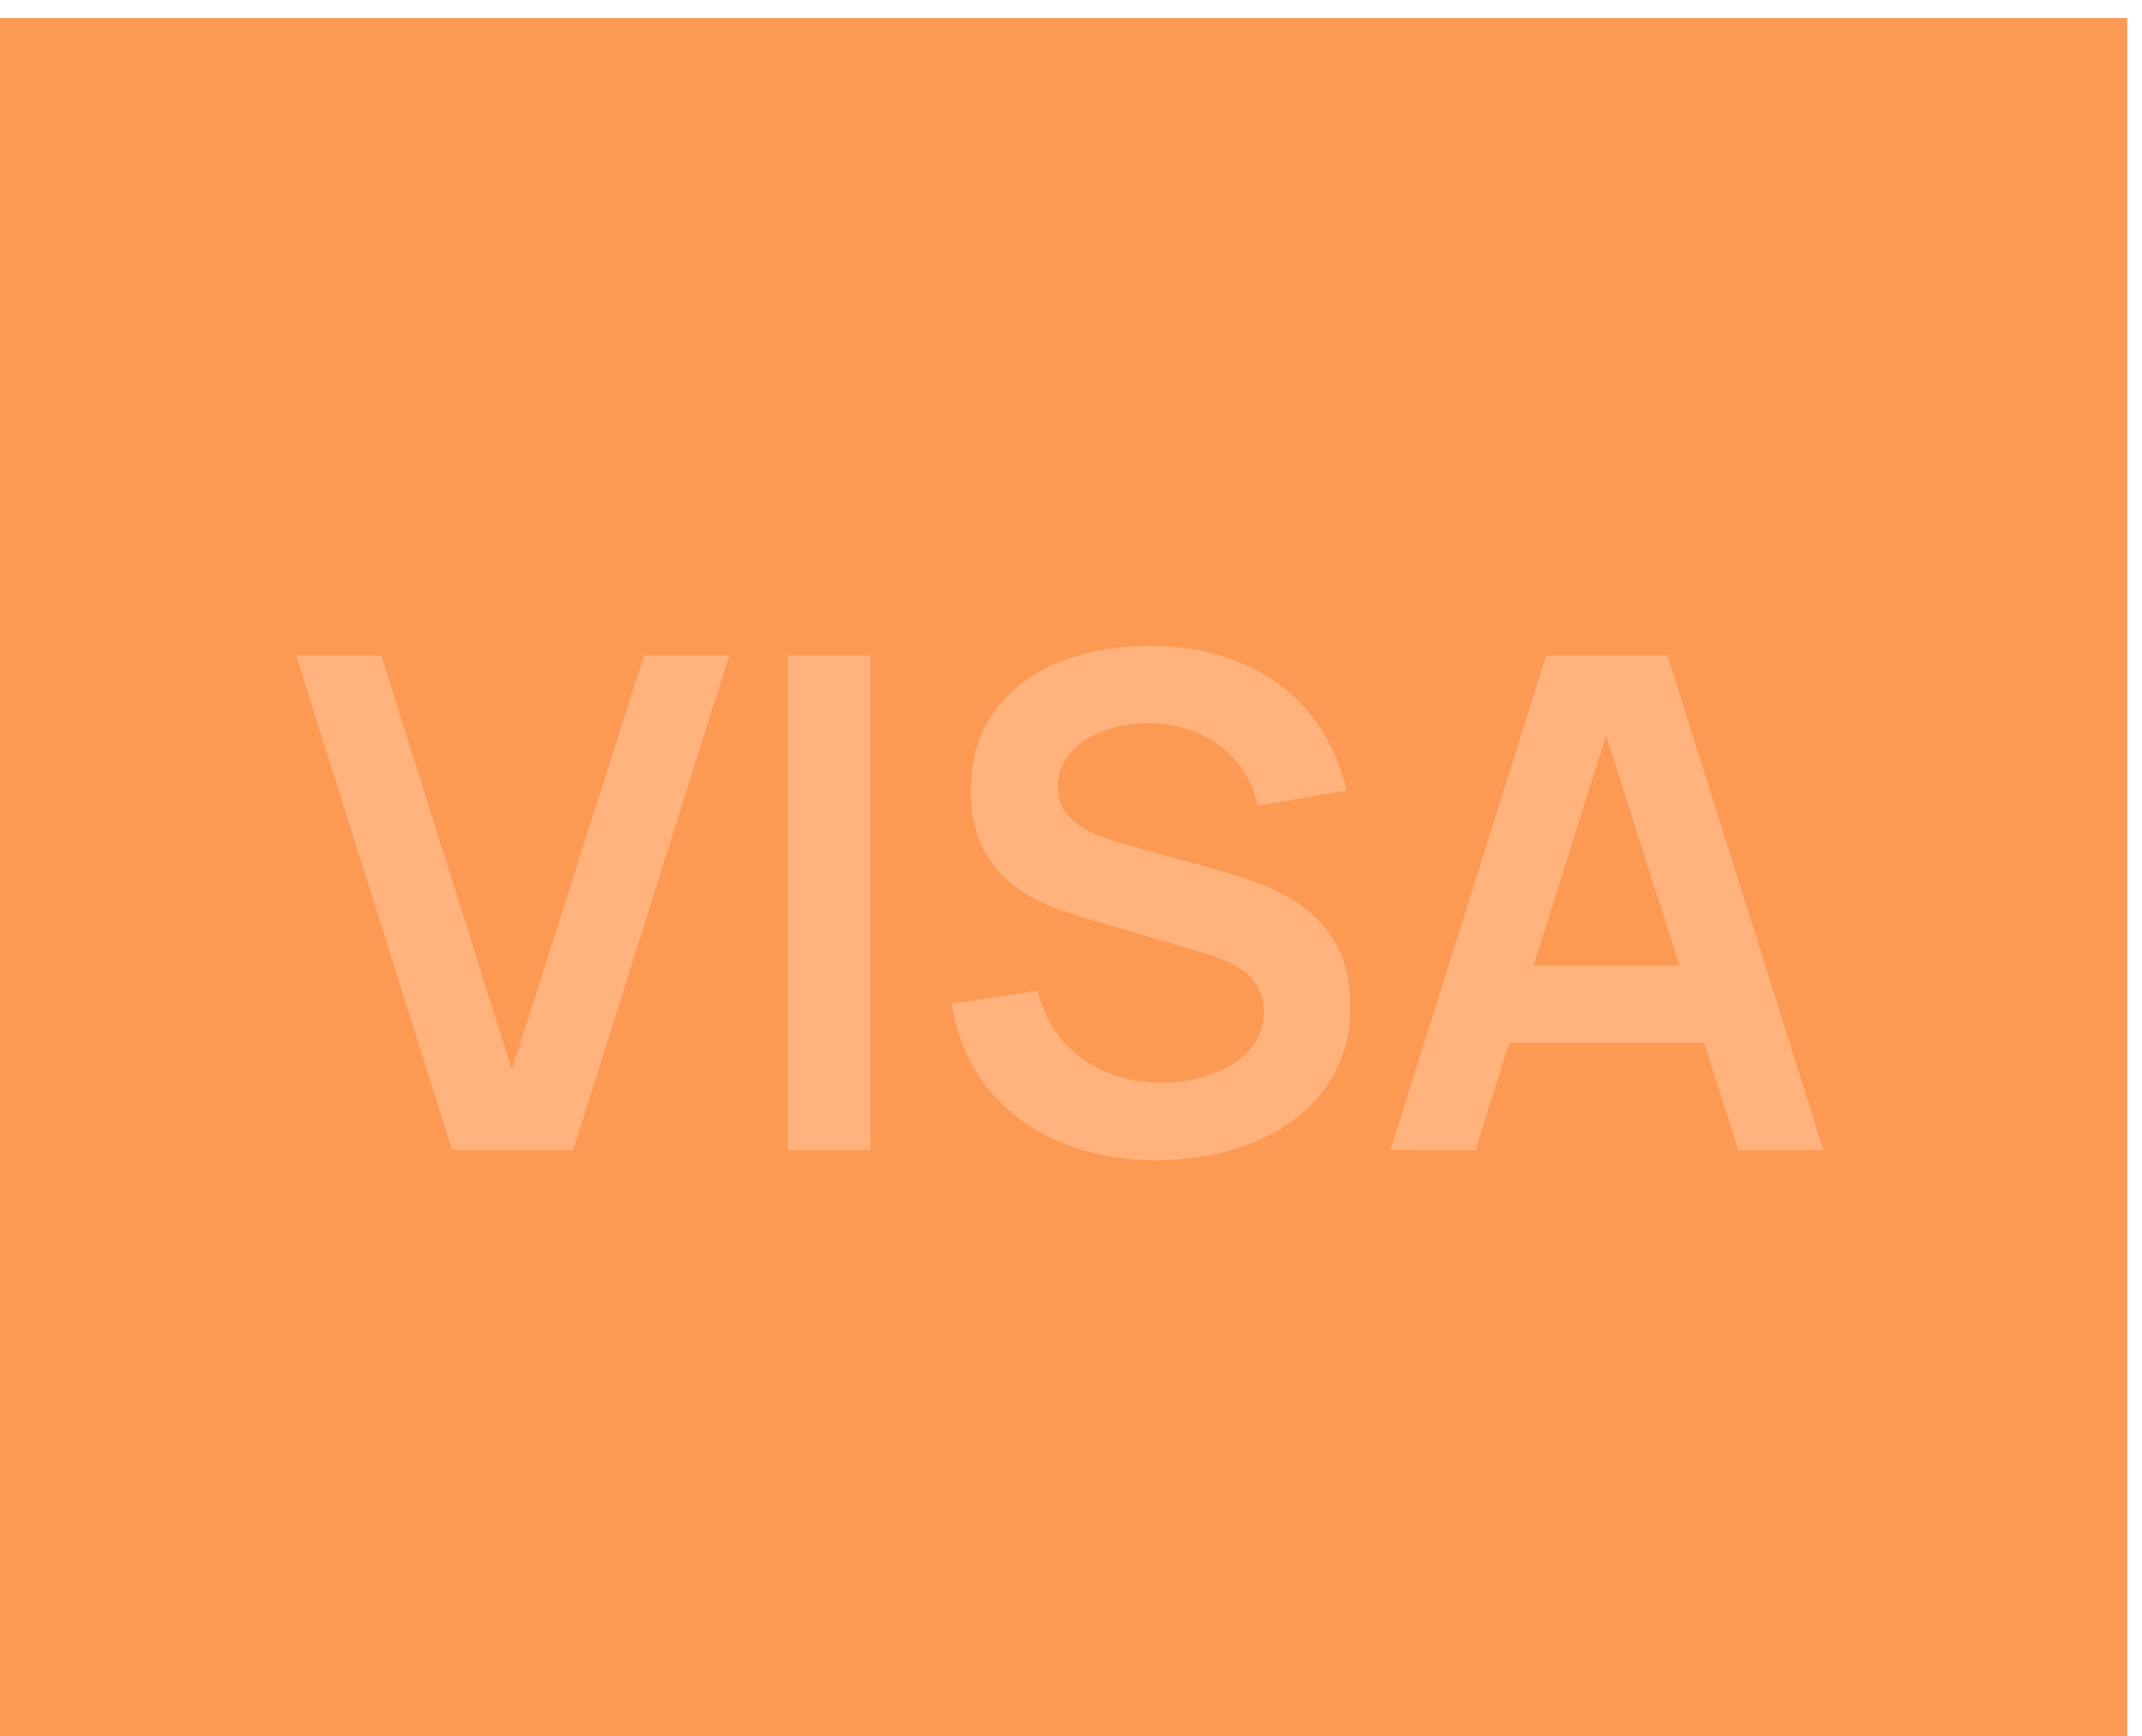 <?xml version="1.0" encoding="UTF-8"?> <svg xmlns="http://www.w3.org/2000/svg" width="95" height="77" viewBox="0 0 95 77" fill="none"><rect y="77" width="76.2" height="94.343" transform="rotate(-90 0 77)" fill="#FC9953"></rect><path d="M20.049 51.001L13.134 29.068H16.911L22.699 47.437L28.563 29.068H32.34L25.425 51.001H20.049ZM34.933 51.001V29.068H38.604V51.001H34.933ZM51.284 51.457C49.68 51.457 48.233 51.178 46.943 50.62C45.664 50.061 44.608 49.264 43.775 48.228C42.953 47.183 42.43 45.944 42.206 44.512L46.014 43.933C46.339 45.233 47.004 46.238 48.009 46.949C49.025 47.66 50.192 48.015 51.512 48.015C52.294 48.015 53.03 47.893 53.721 47.65C54.411 47.406 54.97 47.051 55.396 46.584C55.833 46.117 56.051 45.543 56.051 44.862C56.051 44.558 56 44.279 55.899 44.025C55.797 43.761 55.645 43.527 55.442 43.324C55.249 43.121 54.995 42.938 54.68 42.776C54.376 42.603 54.02 42.456 53.614 42.334L47.948 40.659C47.461 40.517 46.933 40.329 46.364 40.095C45.806 39.852 45.273 39.522 44.765 39.105C44.268 38.679 43.856 38.141 43.531 37.491C43.217 36.831 43.059 36.019 43.059 35.054C43.059 33.642 43.415 32.46 44.125 31.505C44.846 30.541 45.811 29.82 47.019 29.342C48.238 28.865 49.588 28.632 51.071 28.642C52.573 28.652 53.914 28.911 55.092 29.419C56.269 29.916 57.254 30.642 58.046 31.596C58.838 32.551 59.397 33.703 59.722 35.054L55.777 35.739C55.614 34.968 55.3 34.313 54.833 33.775C54.376 33.226 53.812 32.81 53.142 32.526C52.482 32.241 51.776 32.089 51.025 32.069C50.294 32.059 49.614 32.17 48.984 32.404C48.365 32.627 47.862 32.952 47.476 33.379C47.1 33.805 46.913 34.303 46.913 34.871C46.913 35.409 47.075 35.851 47.4 36.196C47.725 36.531 48.126 36.8 48.603 37.003C49.091 37.196 49.583 37.359 50.081 37.491L54.01 38.587C54.548 38.73 55.153 38.922 55.823 39.166C56.493 39.41 57.138 39.75 57.757 40.187C58.376 40.623 58.884 41.197 59.28 41.908C59.686 42.618 59.889 43.522 59.889 44.619C59.889 45.756 59.651 46.756 59.173 47.619C58.706 48.472 58.072 49.183 57.27 49.752C56.467 50.32 55.548 50.747 54.513 51.031C53.487 51.315 52.411 51.457 51.284 51.457ZM61.663 51.001L68.578 29.068H73.954L80.869 51.001H77.092L70.817 31.322H71.639L65.44 51.001H61.663ZM65.516 46.248V42.822H77.031V46.248H65.516Z" fill="#FFB27C"></path></svg> 